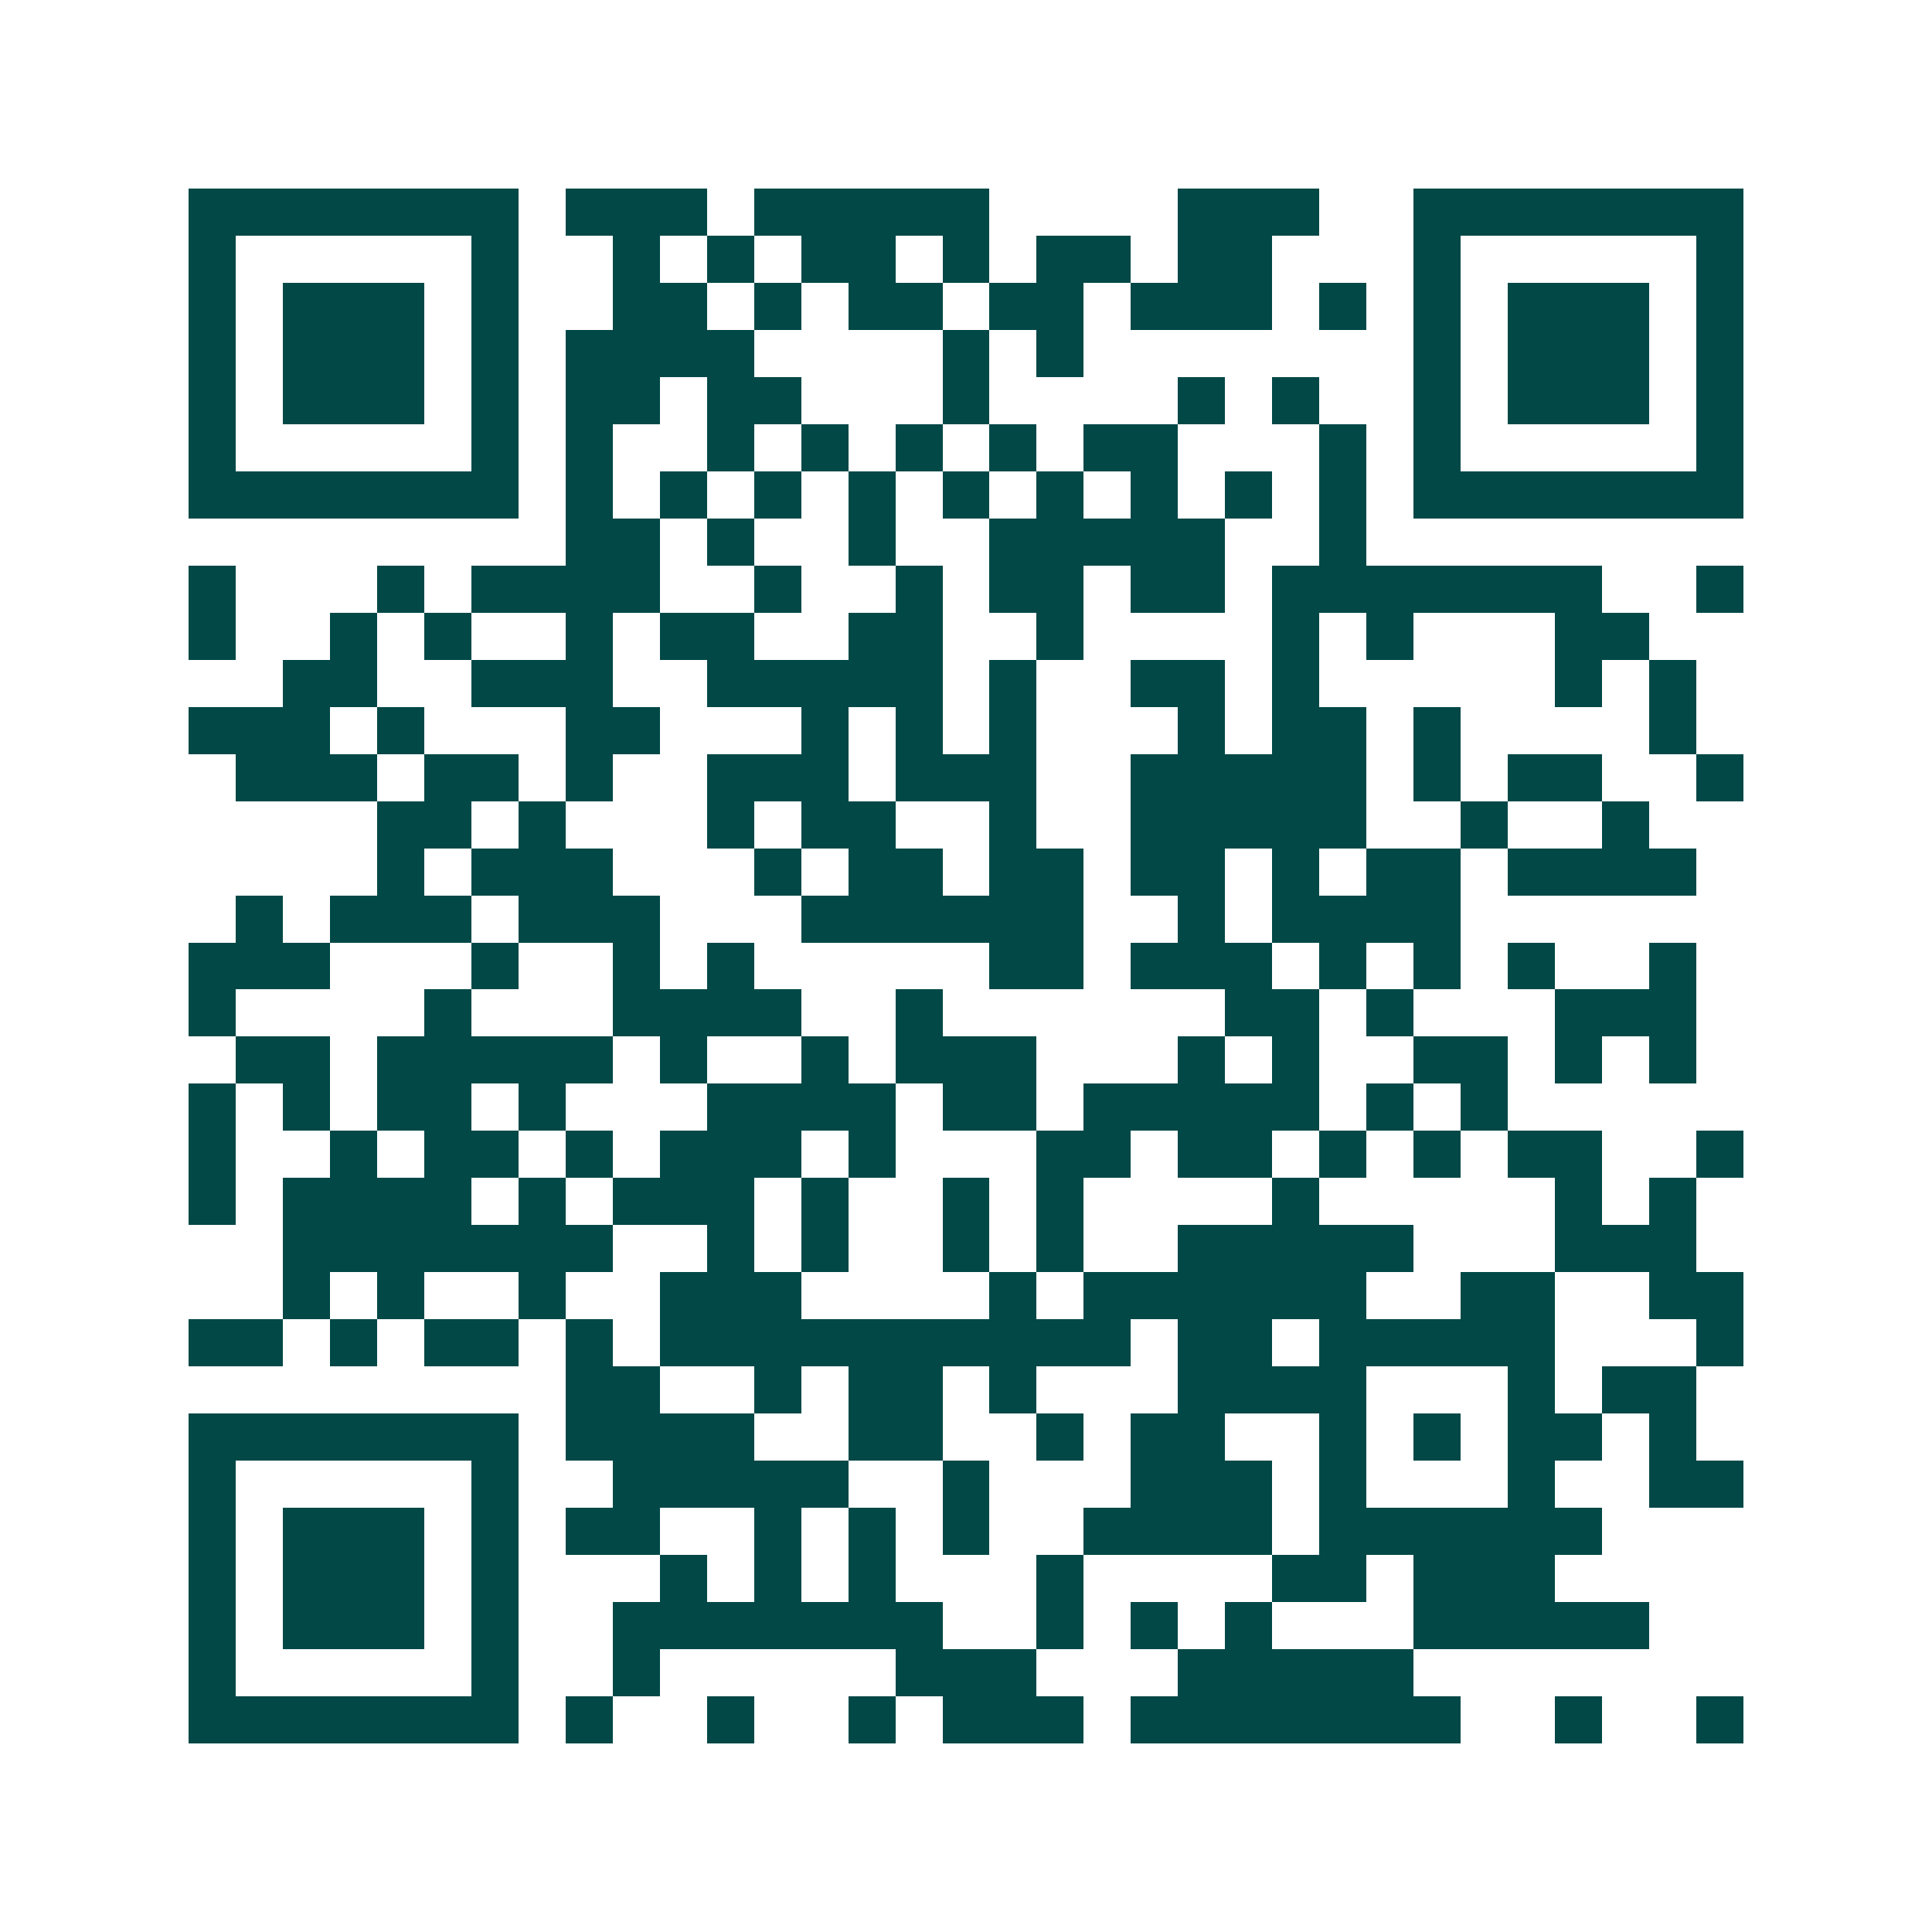 <svg xmlns="http://www.w3.org/2000/svg" width="200" height="200" viewBox="0 0 41 41" shape-rendering="crispEdges"><path fill="#ffffff" d="M0 0h41v41H0z"/><path stroke="#014847" d="M4 4.5h7m1 0h3m1 0h5m4 0h3m2 0h7M4 5.5h1m5 0h1m2 0h1m1 0h1m1 0h2m1 0h1m1 0h2m1 0h2m3 0h1m5 0h1M4 6.5h1m1 0h3m1 0h1m2 0h2m1 0h1m1 0h2m1 0h2m1 0h3m1 0h1m1 0h1m1 0h3m1 0h1M4 7.5h1m1 0h3m1 0h1m1 0h4m4 0h1m1 0h1m7 0h1m1 0h3m1 0h1M4 8.5h1m1 0h3m1 0h1m1 0h2m1 0h2m3 0h1m4 0h1m1 0h1m2 0h1m1 0h3m1 0h1M4 9.5h1m5 0h1m1 0h1m2 0h1m1 0h1m1 0h1m1 0h1m1 0h2m3 0h1m1 0h1m5 0h1M4 10.5h7m1 0h1m1 0h1m1 0h1m1 0h1m1 0h1m1 0h1m1 0h1m1 0h1m1 0h1m1 0h7M12 11.5h2m1 0h1m2 0h1m2 0h5m2 0h1M4 12.5h1m3 0h1m1 0h4m2 0h1m2 0h1m1 0h2m1 0h2m1 0h7m2 0h1M4 13.5h1m2 0h1m1 0h1m2 0h1m1 0h2m2 0h2m2 0h1m4 0h1m1 0h1m3 0h2M6 14.5h2m2 0h3m2 0h5m1 0h1m2 0h2m1 0h1m5 0h1m1 0h1M4 15.5h3m1 0h1m3 0h2m3 0h1m1 0h1m1 0h1m3 0h1m1 0h2m1 0h1m4 0h1M5 16.5h3m1 0h2m1 0h1m2 0h3m1 0h3m2 0h5m1 0h1m1 0h2m2 0h1M8 17.5h2m1 0h1m3 0h1m1 0h2m2 0h1m2 0h5m2 0h1m2 0h1M8 18.5h1m1 0h3m3 0h1m1 0h2m1 0h2m1 0h2m1 0h1m1 0h2m1 0h4M5 19.5h1m1 0h3m1 0h3m3 0h6m2 0h1m1 0h4M4 20.5h3m3 0h1m2 0h1m1 0h1m5 0h2m1 0h3m1 0h1m1 0h1m1 0h1m2 0h1M4 21.5h1m4 0h1m3 0h4m2 0h1m6 0h2m1 0h1m3 0h3M5 22.5h2m1 0h5m1 0h1m2 0h1m1 0h3m3 0h1m1 0h1m2 0h2m1 0h1m1 0h1M4 23.5h1m1 0h1m1 0h2m1 0h1m3 0h4m1 0h2m1 0h5m1 0h1m1 0h1M4 24.5h1m2 0h1m1 0h2m1 0h1m1 0h3m1 0h1m3 0h2m1 0h2m1 0h1m1 0h1m1 0h2m2 0h1M4 25.5h1m1 0h4m1 0h1m1 0h3m1 0h1m2 0h1m1 0h1m4 0h1m5 0h1m1 0h1M6 26.5h7m2 0h1m1 0h1m2 0h1m1 0h1m2 0h5m3 0h3M6 27.5h1m1 0h1m2 0h1m2 0h3m4 0h1m1 0h6m2 0h2m2 0h2M4 28.5h2m1 0h1m1 0h2m1 0h1m1 0h10m1 0h2m1 0h5m3 0h1M12 29.5h2m2 0h1m1 0h2m1 0h1m3 0h4m3 0h1m1 0h2M4 30.5h7m1 0h4m2 0h2m2 0h1m1 0h2m2 0h1m1 0h1m1 0h2m1 0h1M4 31.5h1m5 0h1m2 0h5m2 0h1m3 0h3m1 0h1m3 0h1m2 0h2M4 32.5h1m1 0h3m1 0h1m1 0h2m2 0h1m1 0h1m1 0h1m2 0h4m1 0h6M4 33.5h1m1 0h3m1 0h1m3 0h1m1 0h1m1 0h1m3 0h1m4 0h2m1 0h3M4 34.5h1m1 0h3m1 0h1m2 0h7m2 0h1m1 0h1m1 0h1m3 0h5M4 35.5h1m5 0h1m2 0h1m5 0h3m3 0h5M4 36.5h7m1 0h1m2 0h1m2 0h1m1 0h3m1 0h7m2 0h1m2 0h1"/></svg>
